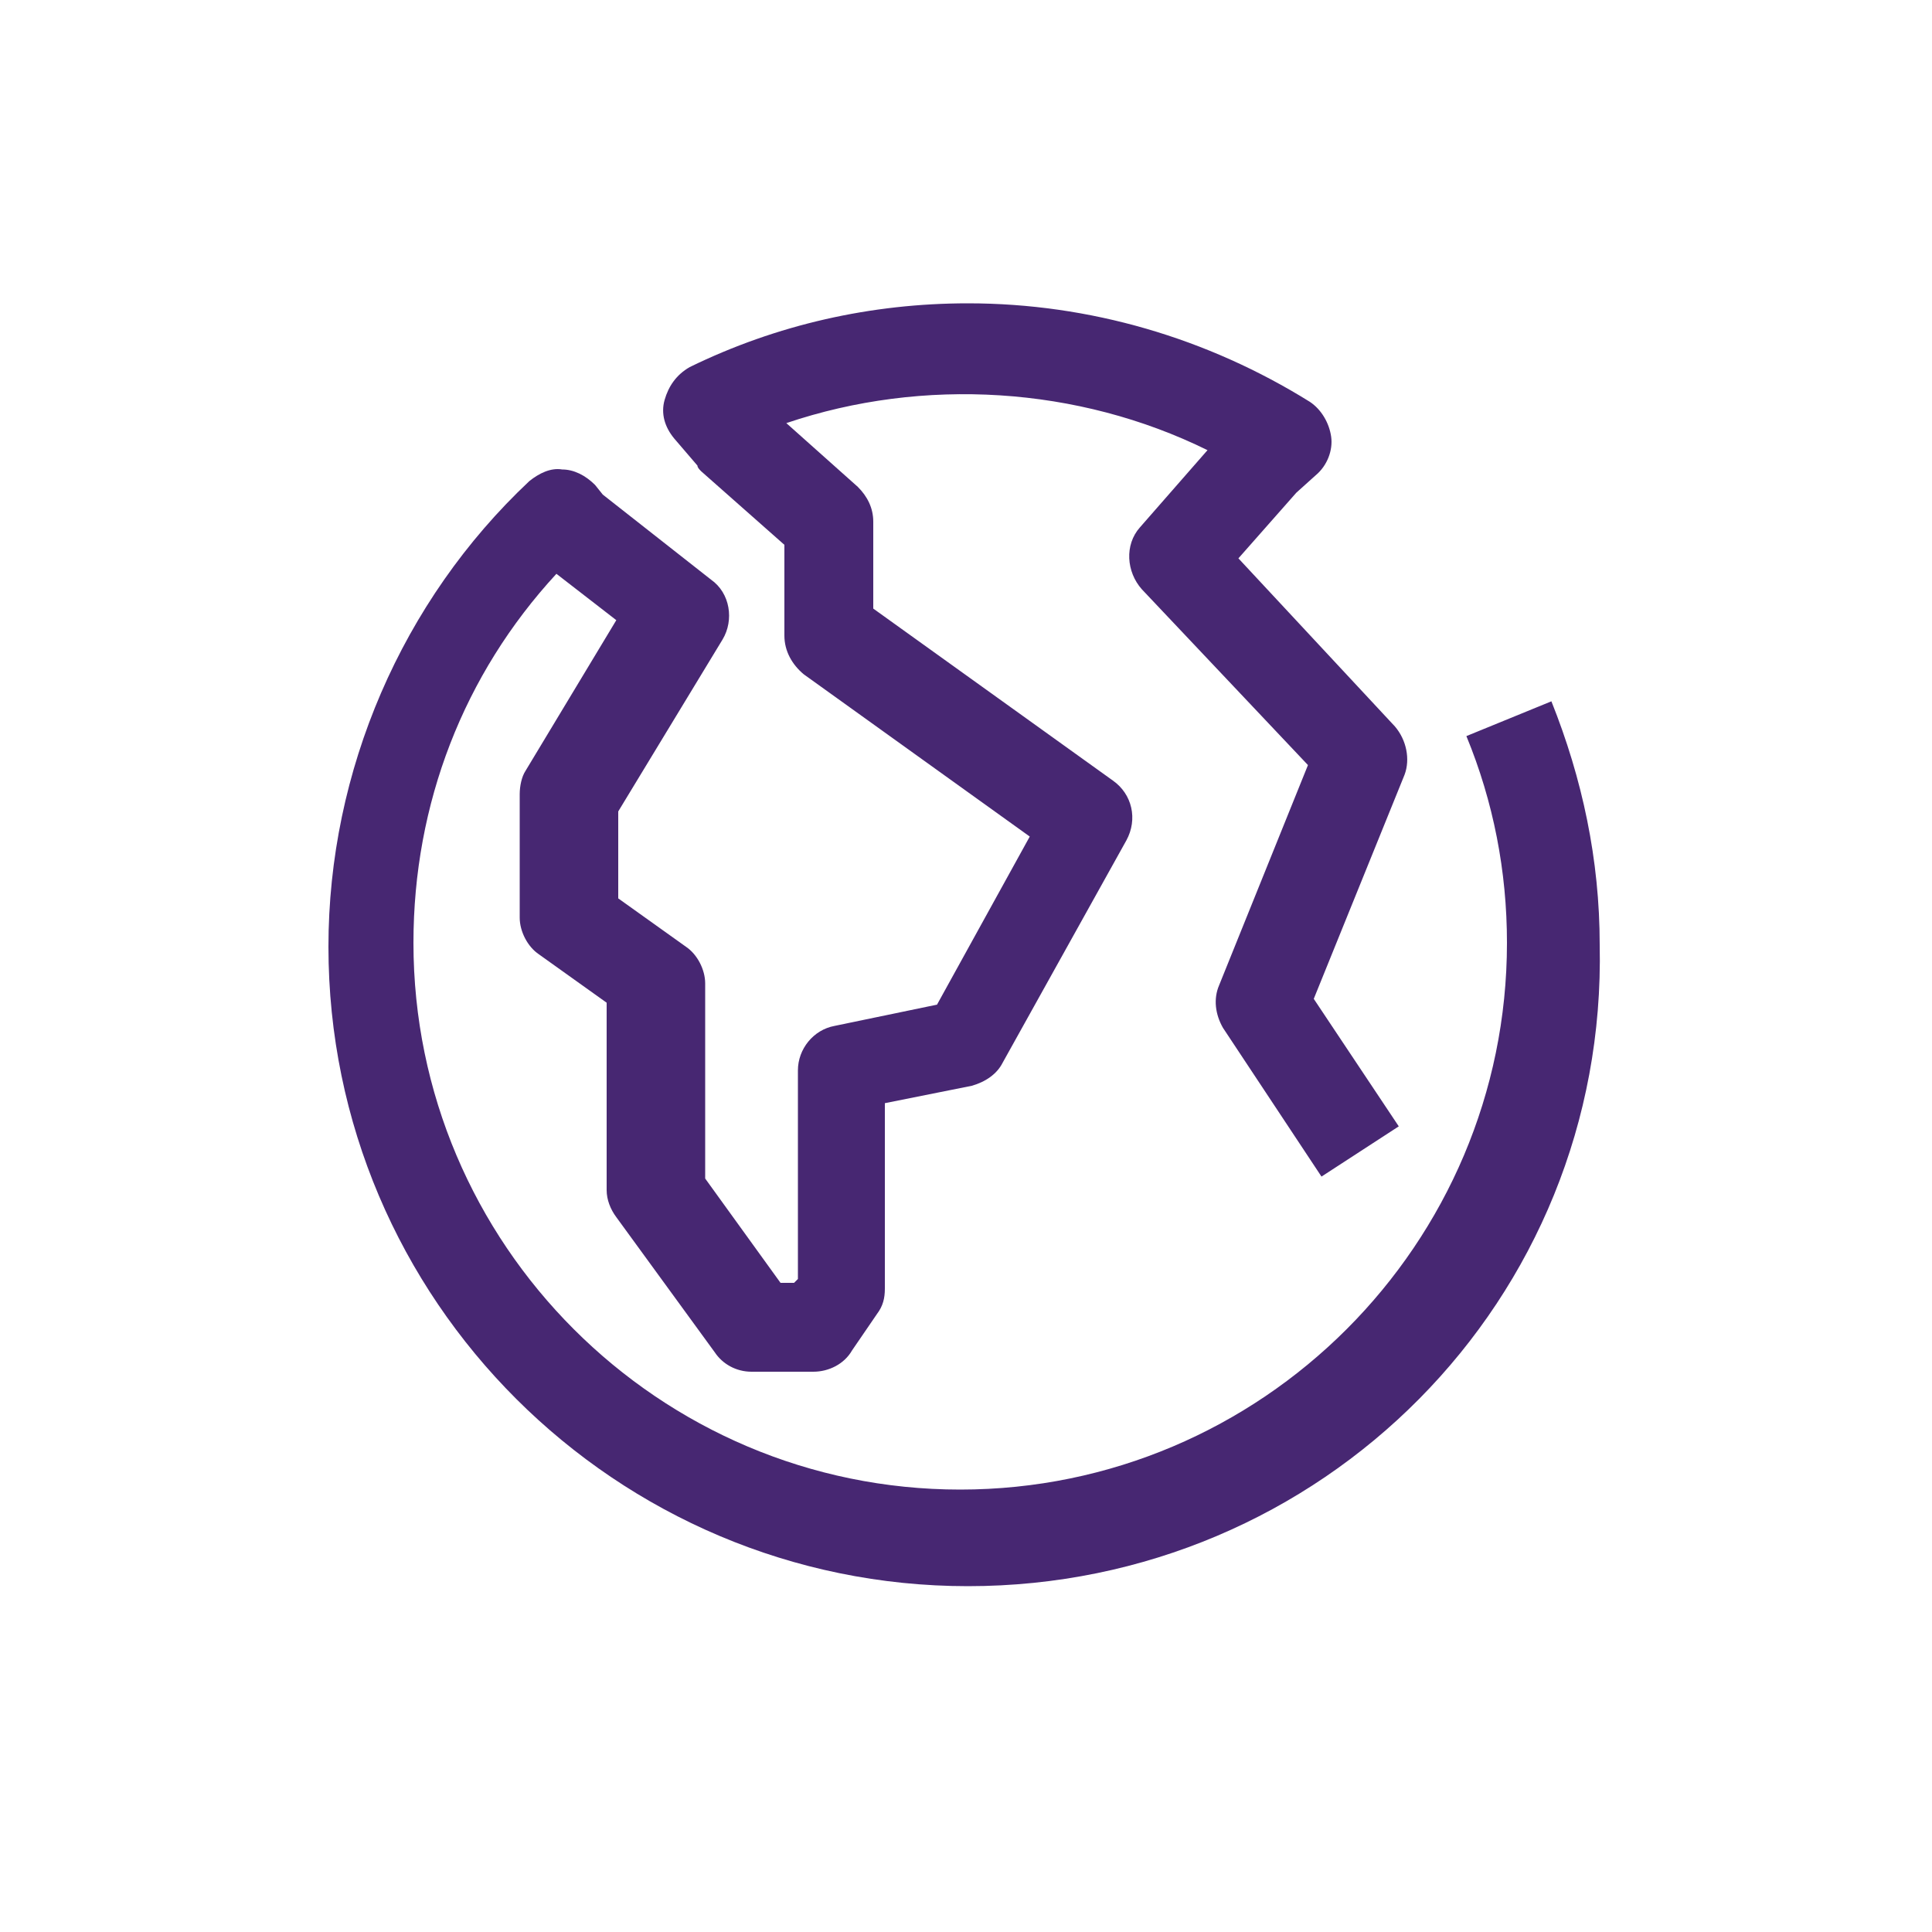 <?xml version="1.0" encoding="utf-8"?>
<!-- Generator: Adobe Illustrator 24.0.1, SVG Export Plug-In . SVG Version: 6.00 Build 0)  -->
<svg version="1.1" id="Layer_1" xmlns="http://www.w3.org/2000/svg" xmlns:xlink="http://www.w3.org/1999/xlink" x="0px" y="0px"
	 viewBox="0 0 100 100" style="enable-background:new 0 0 100 100;" xml:space="preserve">
<style type="text/css">
	.st0{fill:#472772;}
</style>
<path class="st0" d="M50.1,82.1C31.9,82.1,17,67.3,17,49c0-9.1,3.8-17.9,10.4-24.1c0.5-0.4,1.1-0.7,1.7-0.6c0.6,0,1.2,0.3,1.7,0.8
	l0.4,0.5l5.6,4.4c1,0.7,1.2,2.1,0.6,3.1L32,42v4.5l3.5,2.5c0.6,0.4,1,1.2,1,1.9V61l3.9,5.4h0.7l0.2-0.2V55.4c0-1.1,0.8-2.1,1.9-2.3
	l5.3-1.1l4.8-8.7l-11.7-8.4c-0.6-0.5-1-1.2-1-2v-4.7l-4.3-3.8c-0.1-0.1-0.2-0.2-0.2-0.3l-1.2-1.4c-0.5-0.6-0.7-1.3-0.5-2
	s0.6-1.3,1.3-1.7c4.5-2.2,9.4-3.3,14.4-3.3c6.3,0,12.4,1.8,17.7,5.1c0.6,0.4,1,1.1,1.1,1.8c0.1,0.7-0.2,1.5-0.8,2l-1,0.9l-3,3.4
	l8.1,8.7c0.6,0.7,0.8,1.7,0.5,2.5L68,51.7l4.4,6.6l-4,2.6l-5.1-7.7c-0.4-0.7-0.5-1.5-0.2-2.2l4.6-11.4l-8.6-9.1
	c-0.8-0.9-0.9-2.3-0.1-3.2l3.5-4c-6.7-3.3-14.7-3.8-21.8-1.4l3.7,3.3c0.5,0.5,0.8,1.1,0.8,1.8v4.5l12.4,8.9c1,0.7,1.3,2,0.7,3.1
	L51.9,55c-0.3,0.6-0.9,1-1.6,1.2l-4.5,0.9v9.6c0,0.5-0.1,0.9-0.4,1.3l-1.3,1.9c-0.4,0.7-1.2,1.1-2,1.1h-3.2c-0.8,0-1.5-0.4-1.9-1
	l-5.1-7c-0.3-0.4-0.5-0.9-0.5-1.4v-9.7l-3.5-2.5c-0.6-0.4-1-1.2-1-1.9v-6.4c0-0.4,0.1-0.9,0.3-1.2l4.7-7.8l-3.1-2.4
	c-4.8,5.2-7.4,11.9-7.4,19.1c0,15.6,12.7,28.3,28.3,28.3S78,64.4,78,48.8c0-3.7-0.7-7.3-2.1-10.7l4.4-1.8c1.6,4,2.5,8.2,2.5,12.6
	C83.2,67.3,68.4,82.1,50.1,82.1"/>
</svg>
